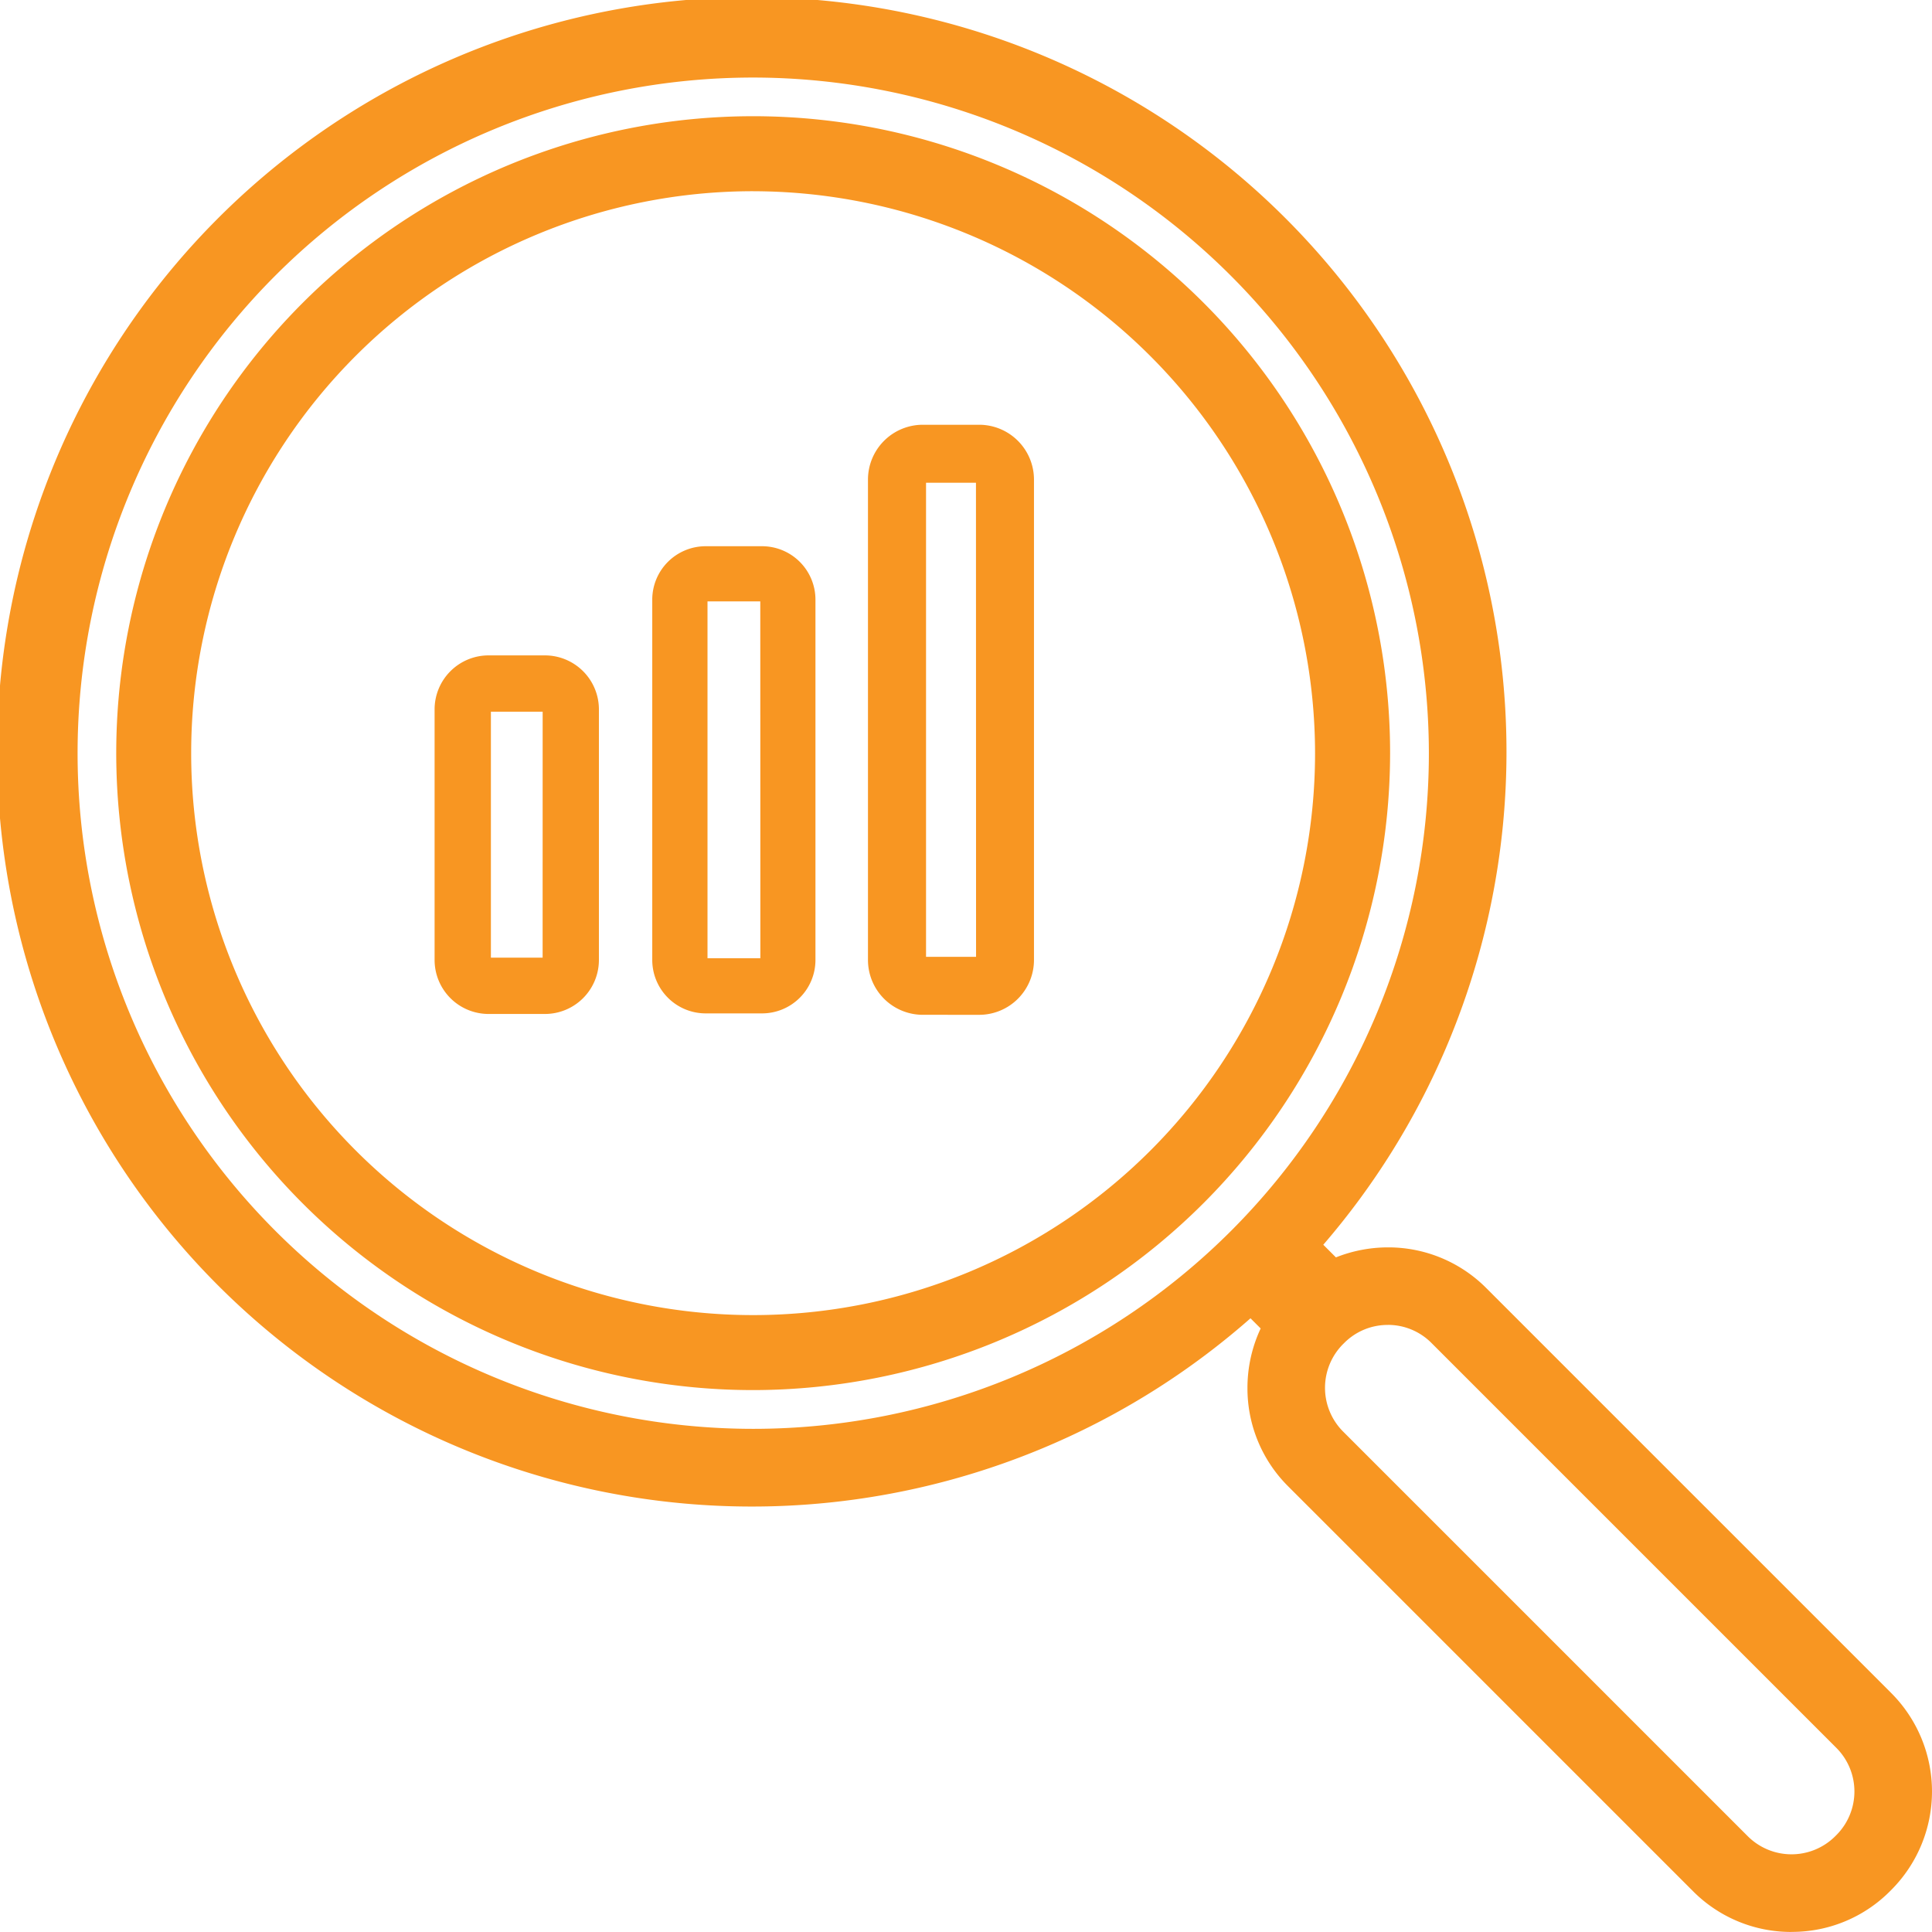 <svg id="Group_4578" data-name="Group 4578" xmlns="http://www.w3.org/2000/svg" xmlns:xlink="http://www.w3.org/1999/xlink" width="103.514" height="103.511" viewBox="0 0 103.514 103.511">
  <defs>
    <clipPath id="clip-path">
      <rect id="Rectangle_15753" data-name="Rectangle 15753" width="103.514" height="103.511" fill="#f89622"/>
    </clipPath>
  </defs>
  <g id="Group_4577" data-name="Group 4577" clip-path="url(#clip-path)">
    <path id="Path_9528" data-name="Path 9528" d="M61.095,95.221A34.126,34.126,0,1,1,95.221,61.1,34.164,34.164,0,0,1,61.095,95.221m0-64.234A30.108,30.108,0,1,0,91.2,61.1,30.142,30.142,0,0,0,61.095,30.988" transform="translate(-20.741 -20.742)" fill="#f89622"/>
    <path id="Path_9529" data-name="Path 9529" d="M95.989,103.511a7.405,7.405,0,0,1-5.274-2.178l-21.7-21.7a7.4,7.4,0,0,1-2.178-5.273,7.5,7.5,0,0,1,.708-3.183L67,70.632a40.436,40.436,0,1,1,3.9-3.94l.677.677a7.551,7.551,0,0,1,2.783-.536,7.4,7.4,0,0,1,5.272,2.18l21.7,21.7a7.465,7.465,0,0,1,0,10.547l-.07.07a7.4,7.4,0,0,1-5.273,2.178M74.357,70.988a3.28,3.28,0,0,0-2.334.965l-.071.07a3.318,3.318,0,0,0,0,4.668l21.7,21.7a3.317,3.317,0,0,0,4.669,0l.071-.071a3.306,3.306,0,0,0,0-4.669l-21.7-21.7a3.281,3.281,0,0,0-2.335-.965m-34-66.831a36.2,36.2,0,1,0,36.2,36.2,36.238,36.238,0,0,0-36.2-36.2" fill="#f89622"/>
    <path id="Path_9530" data-name="Path 9530" d="M154.2,151.765a2.863,2.863,0,0,1-2.86-2.86V129.594a2.863,2.863,0,0,1,2.86-2.859h3.024a2.863,2.863,0,0,1,2.86,2.859v19.311a2.863,2.863,0,0,1-2.86,2.86Zm2.928-22.075H154.3v19.12h2.832Z" transform="translate(-116.393 -97.469)" fill="#f89622"/>
    <path id="Path_9531" data-name="Path 9531" d="M204.324,130.165a2.939,2.939,0,0,1-2.935-2.936V101.486a2.939,2.939,0,0,1,2.935-2.935h3.024a2.939,2.939,0,0,1,2.935,2.935V127.23a2.939,2.939,0,0,1-2.935,2.936Zm2.851-28.507H204.5v25.4h2.68Z" transform="translate(-154.884 -75.793)" fill="#f89622"/>
    <path id="Path_9532" data-name="Path 9532" d="M103.723,171.277a2.894,2.894,0,0,1-2.89-2.891V154.955a2.894,2.894,0,0,1,2.89-2.89h3.024a2.894,2.894,0,0,1,2.89,2.89v13.431a2.894,2.894,0,0,1-2.89,2.891Zm2.9-16.195H103.85V168.26h2.771Z" transform="translate(-77.548 -116.95)" fill="#f89622"/>
  </g>
</svg>
